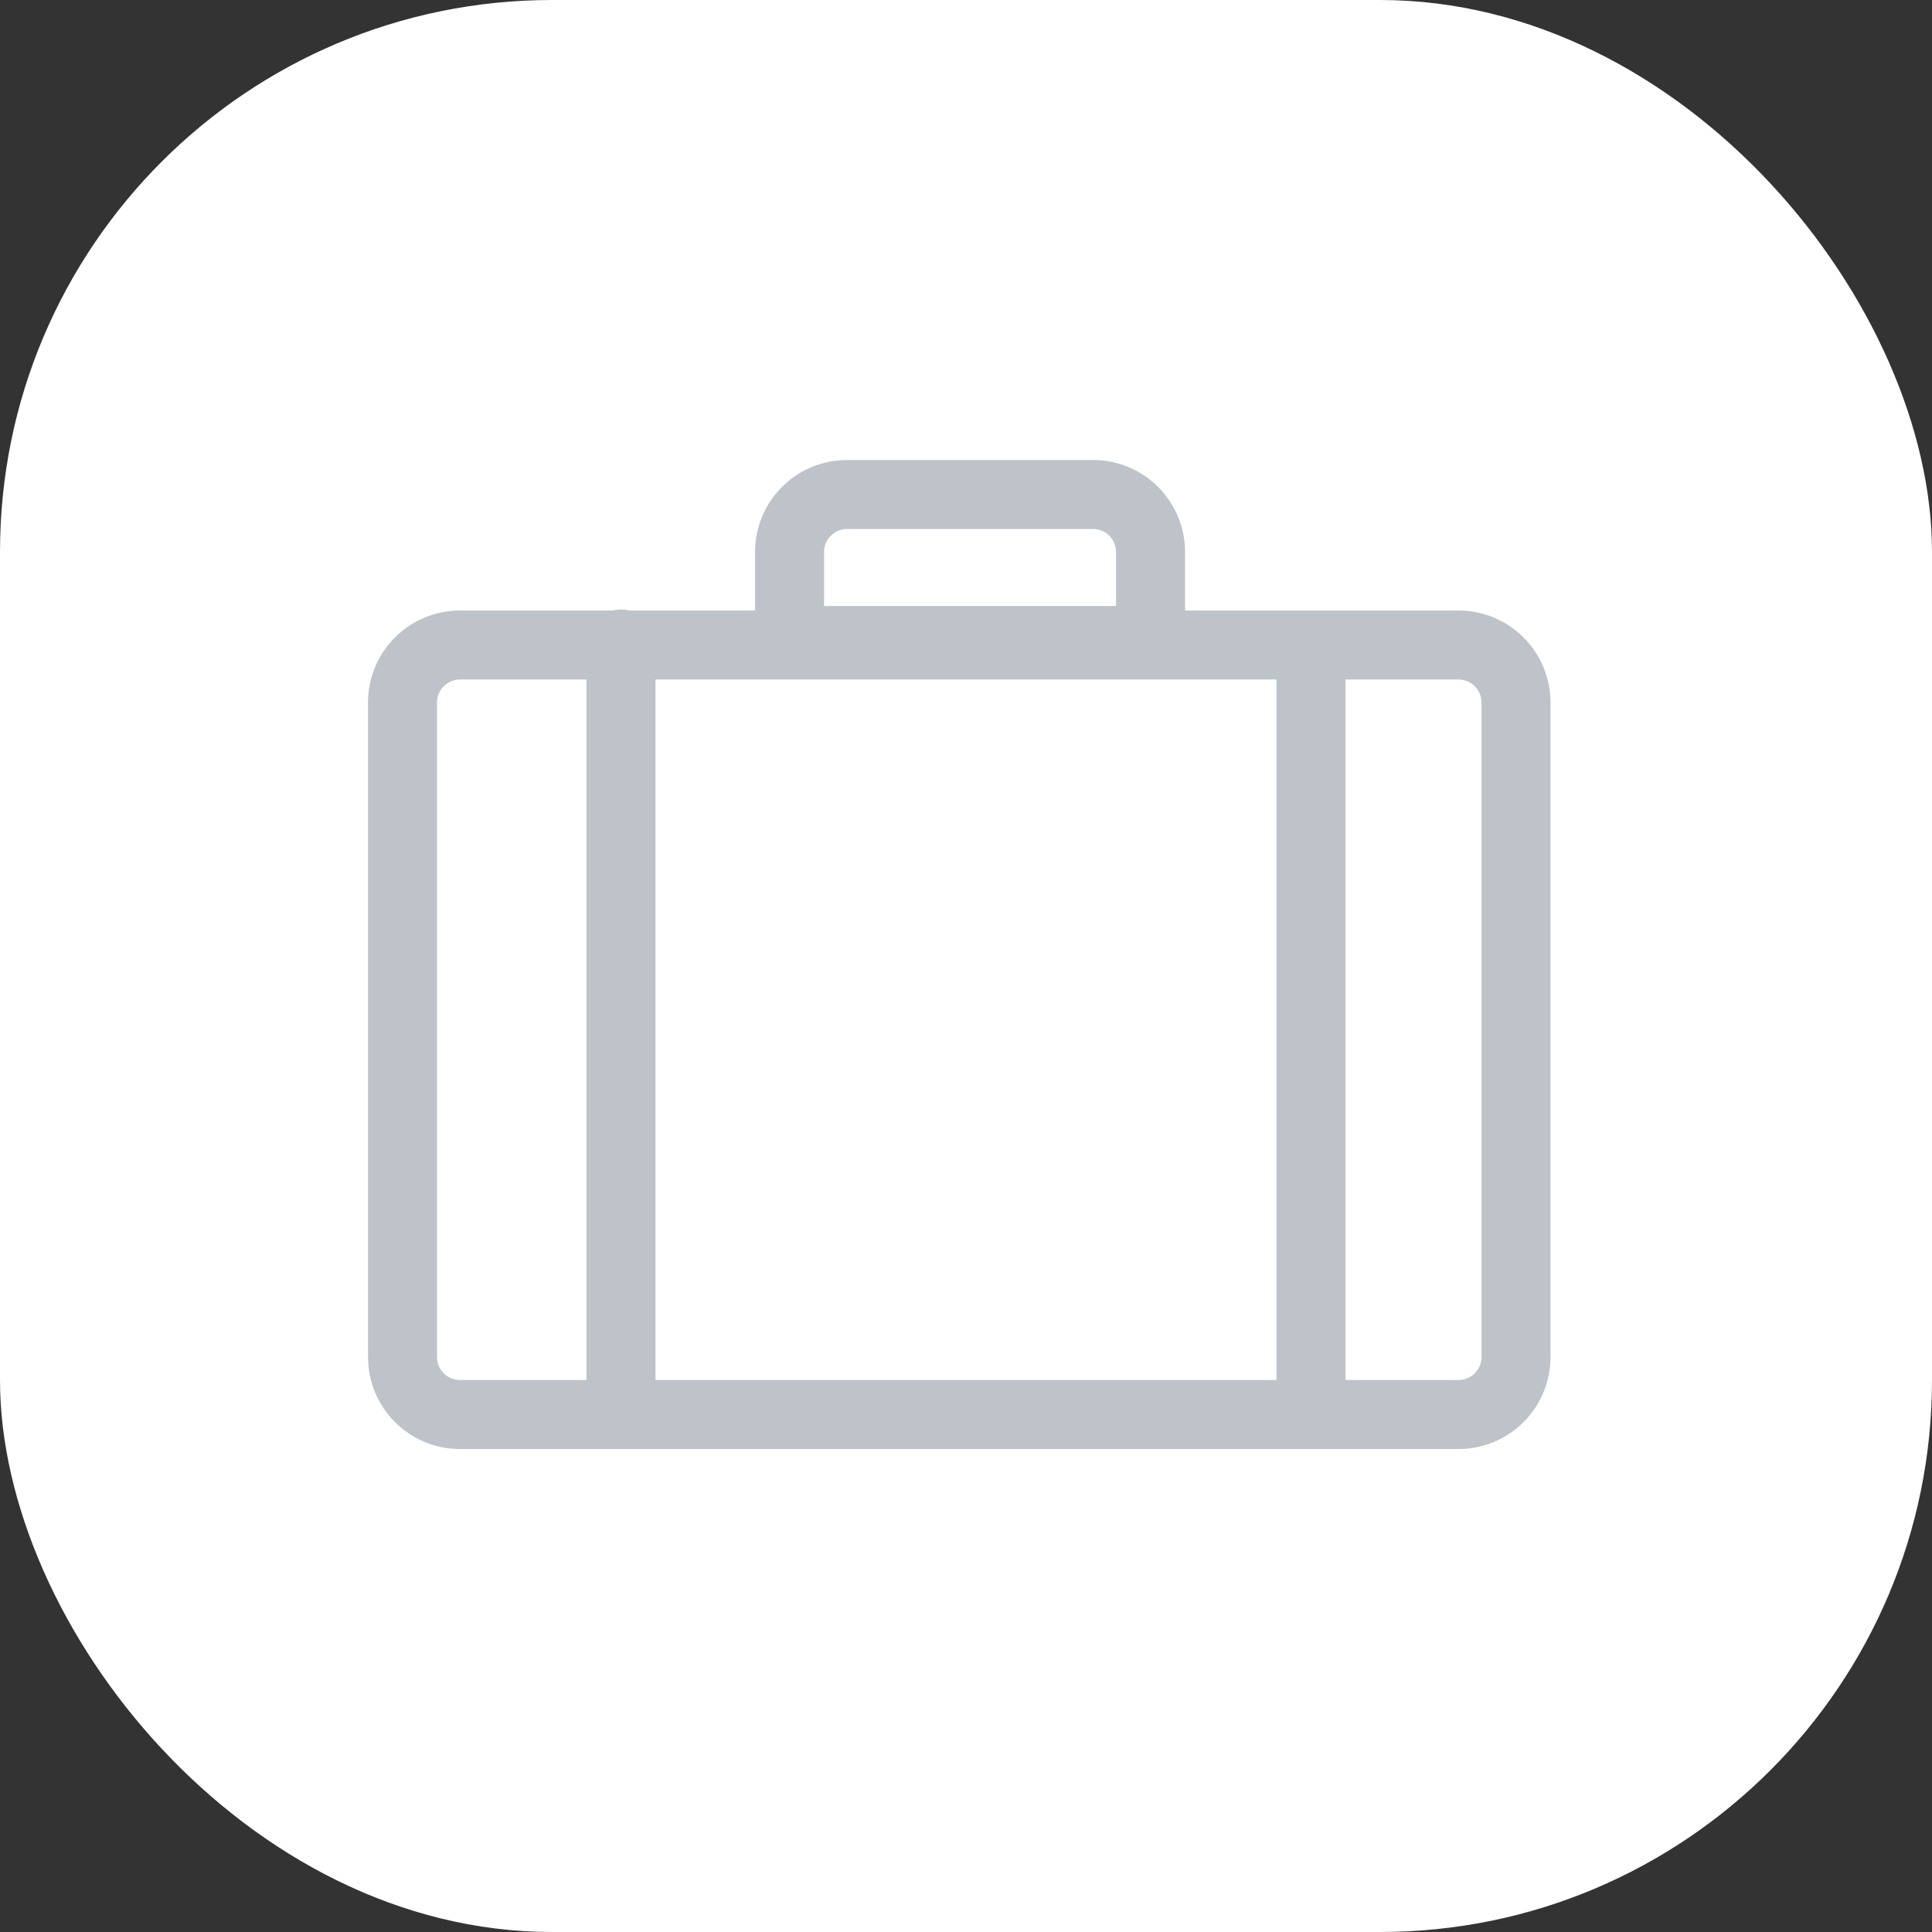 <svg width="84" height="84" viewBox="0 0 84 84" fill="none" xmlns="http://www.w3.org/2000/svg">
<rect x="0" y="0" width="84" height="84" fill="#333333" stroke="none"/>
<rect width="84" height="84" rx="24" fill="white"/>
<path fill-rule="evenodd" clip-rule="evenodd" d="M63.413 29.544H20C19.448 29.544 19 29.992 19 30.544V59.001C19 59.553 19.448 60.001 20 60.001H63.413C63.965 60.001 64.413 59.553 64.413 59.001V30.544C64.413 29.992 63.965 29.544 63.413 29.544ZM20 26.544C17.791 26.544 16 28.335 16 30.544V59.001C16 61.21 17.791 63.001 20 63.001H63.413C65.622 63.001 67.413 61.21 67.413 59.001V30.544C67.413 28.335 65.622 26.544 63.413 26.544H20Z" fill="#BEC3C9"/>
<path fill-rule="evenodd" clip-rule="evenodd" d="M47.524 23H36.828C36.276 23 35.828 23.448 35.828 24V26.348H48.524V24C48.524 23.448 48.076 23 47.524 23ZM36.828 20C34.619 20 32.828 21.791 32.828 24V29.348H51.524V24C51.524 21.791 49.733 20 47.524 20H36.828ZM27 26.5C27.828 26.5 28.5 27.172 28.5 28L28.5 60C28.5 60.828 27.828 61.5 27 61.5C26.172 61.5 25.5 60.828 25.5 60V28C25.5 27.172 26.172 26.5 27 26.5ZM58.5 29C58.5 28.172 57.828 27.5 57 27.5C56.172 27.5 55.5 28.172 55.5 29L55.5 61C55.5 61.828 56.172 62.5 57 62.5C57.828 62.5 58.5 61.828 58.5 61V29Z" fill="#BEC3C9"/>
</svg>
